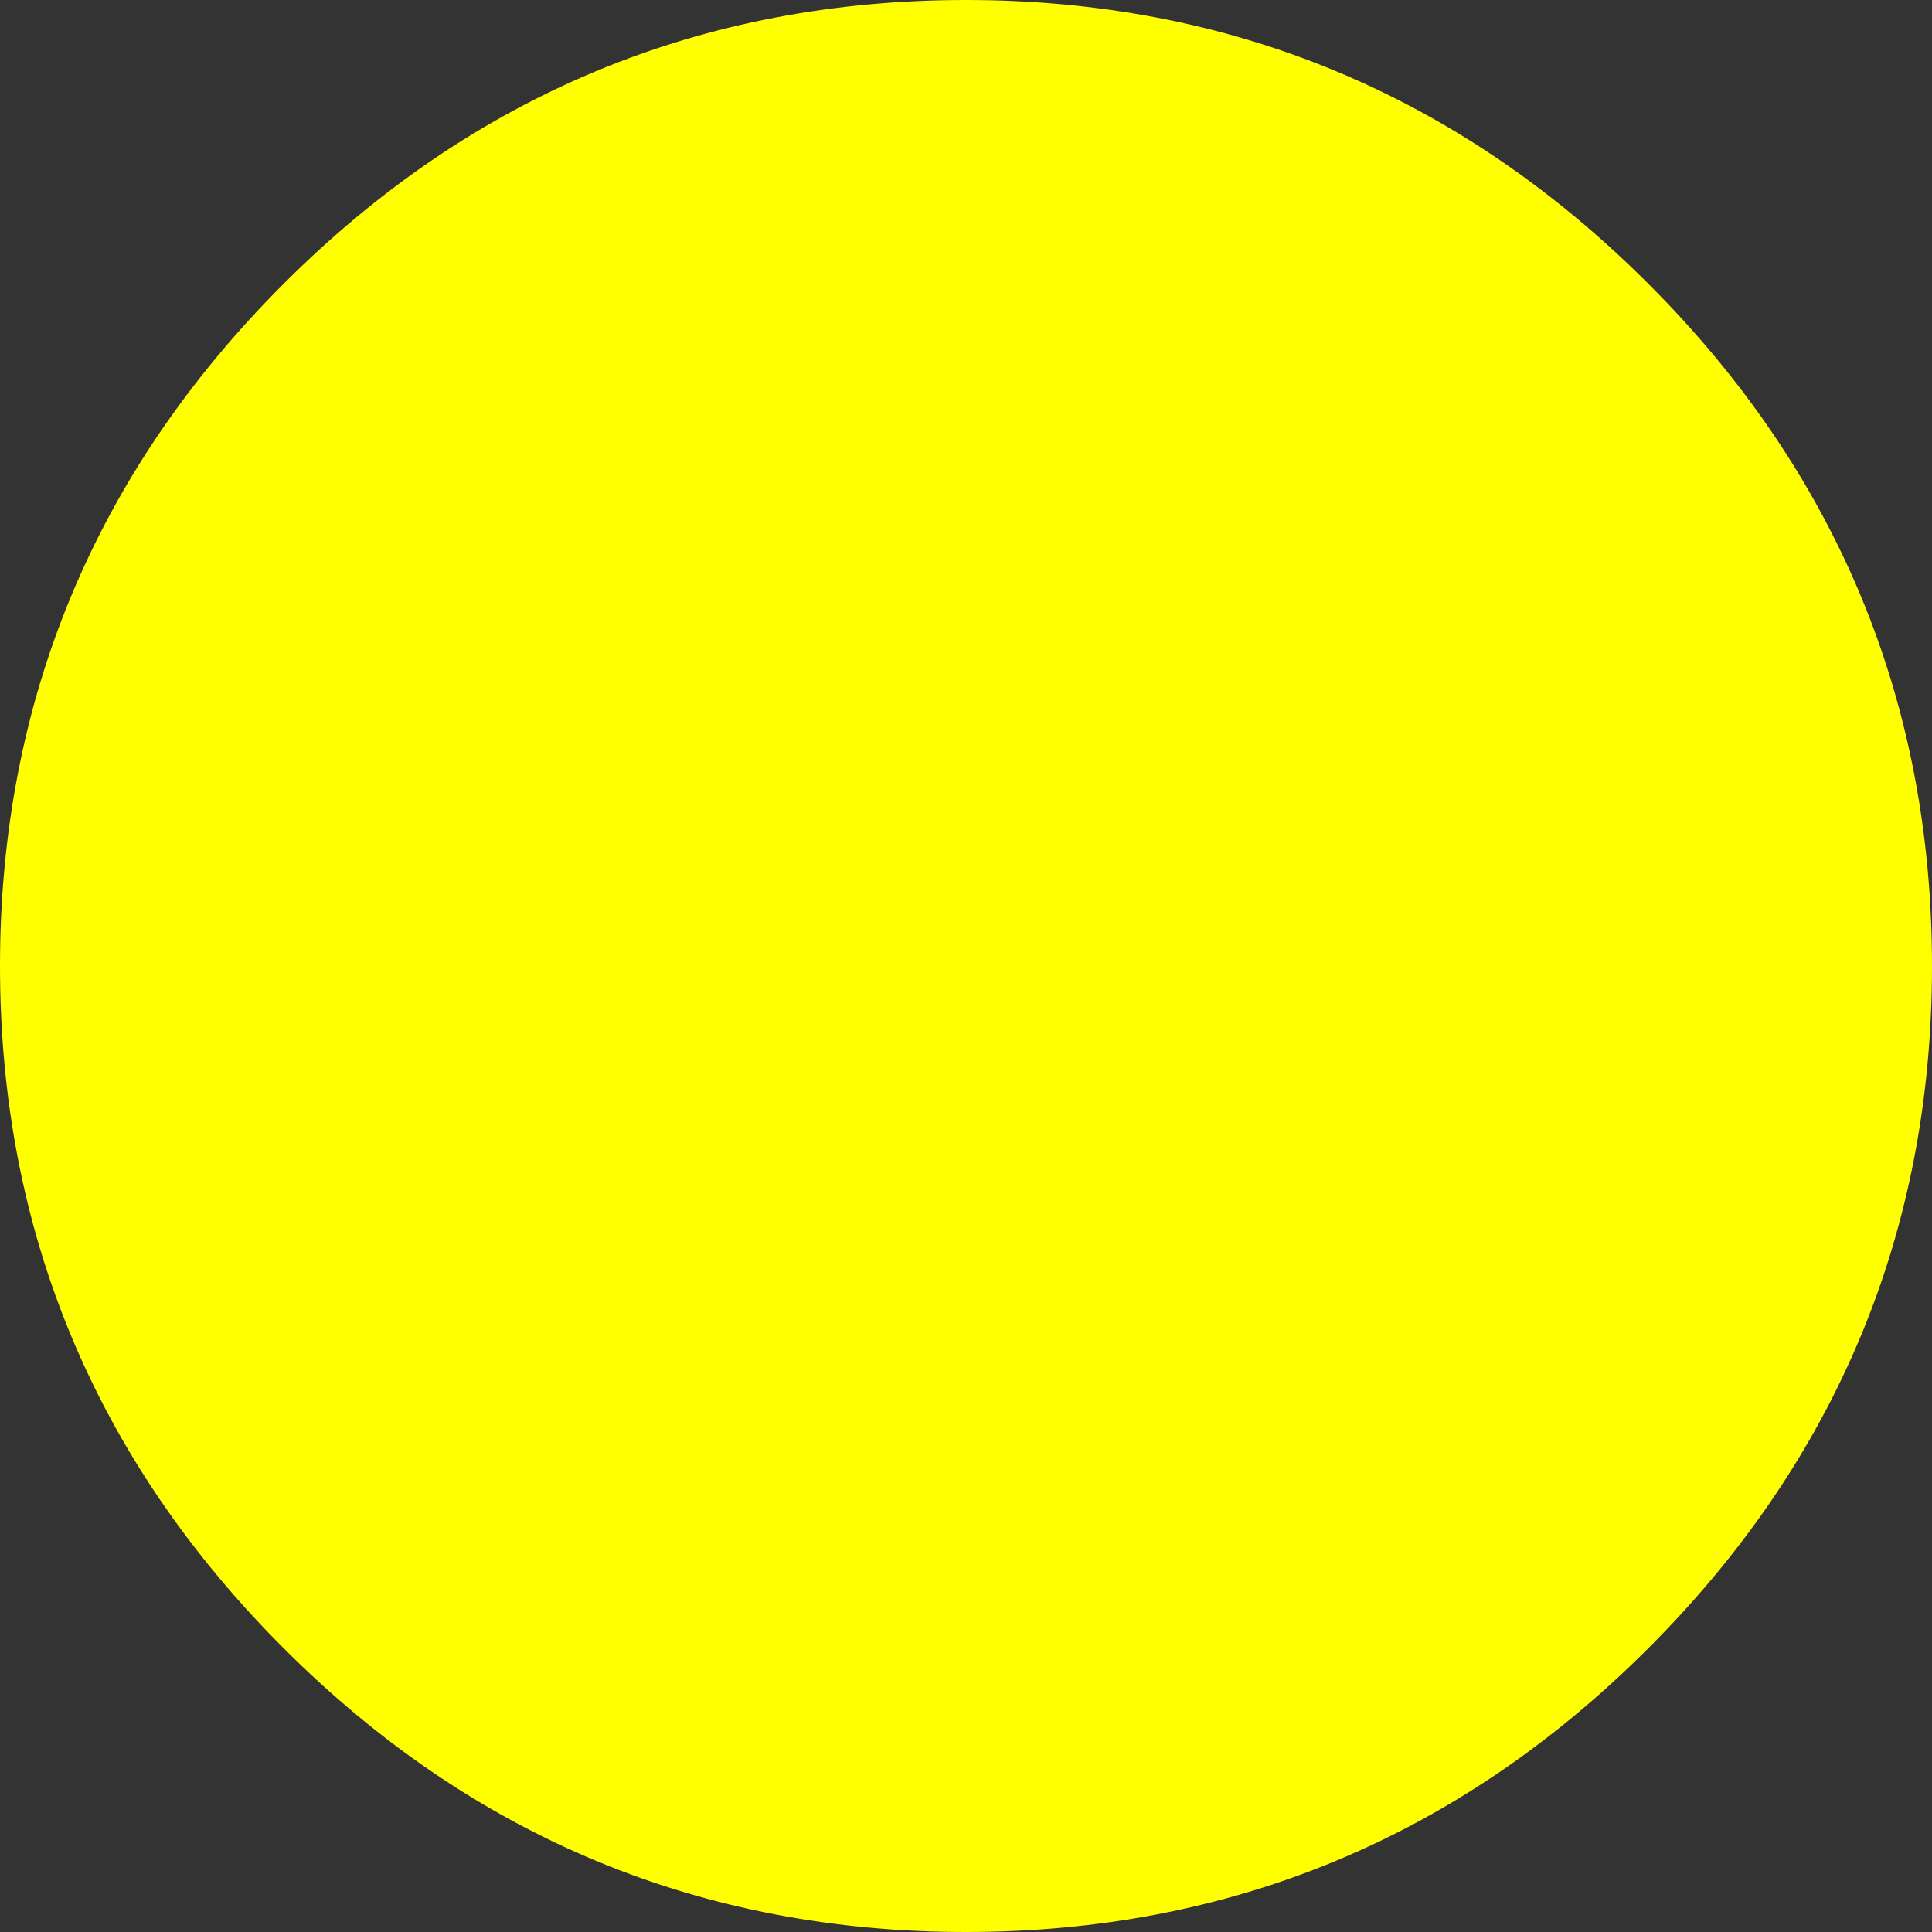 <?xml version="1.0" encoding="UTF-8" standalone="no"?>
<svg xmlns:xlink="http://www.w3.org/1999/xlink" height="17.0px" width="17.0px" xmlns="http://www.w3.org/2000/svg">
  <rect width="100%" height="100%" fill="#333333" stroke="none"/>
  <g transform="matrix(1.0, 0.0, 0.0, 1.0, 6.5, 7.5)">
    <path d="M7.65 -4.65 Q10.0 -2.3 10.0 1.0 10.0 4.3 7.65 6.65 5.3 9.0 2.0 9.0 -1.3 9.0 -3.65 6.65 -6.0 4.3 -6.0 1.0 -6.0 -2.3 -3.65 -4.65 -1.3 -7.0 2.0 -7.0 5.3 -7.0 7.65 -4.65" fill="#ffff00" fill-rule="evenodd" stroke="none"/>
    <path d="M7.65 -4.65 Q10.0 -2.3 10.0 1.0 10.0 4.3 7.65 6.65 5.3 9.0 2.0 9.0 -1.3 9.0 -3.65 6.65 -6.0 4.3 -6.0 1.0 -6.0 -2.3 -3.65 -4.65 -1.3 -7.0 2.0 -7.0 5.3 -7.0 7.65 -4.65 Z" fill="none" stroke="#ffff00" stroke-linecap="round" stroke-linejoin="round" stroke-width="1.0"/>
  </g>
</svg>
